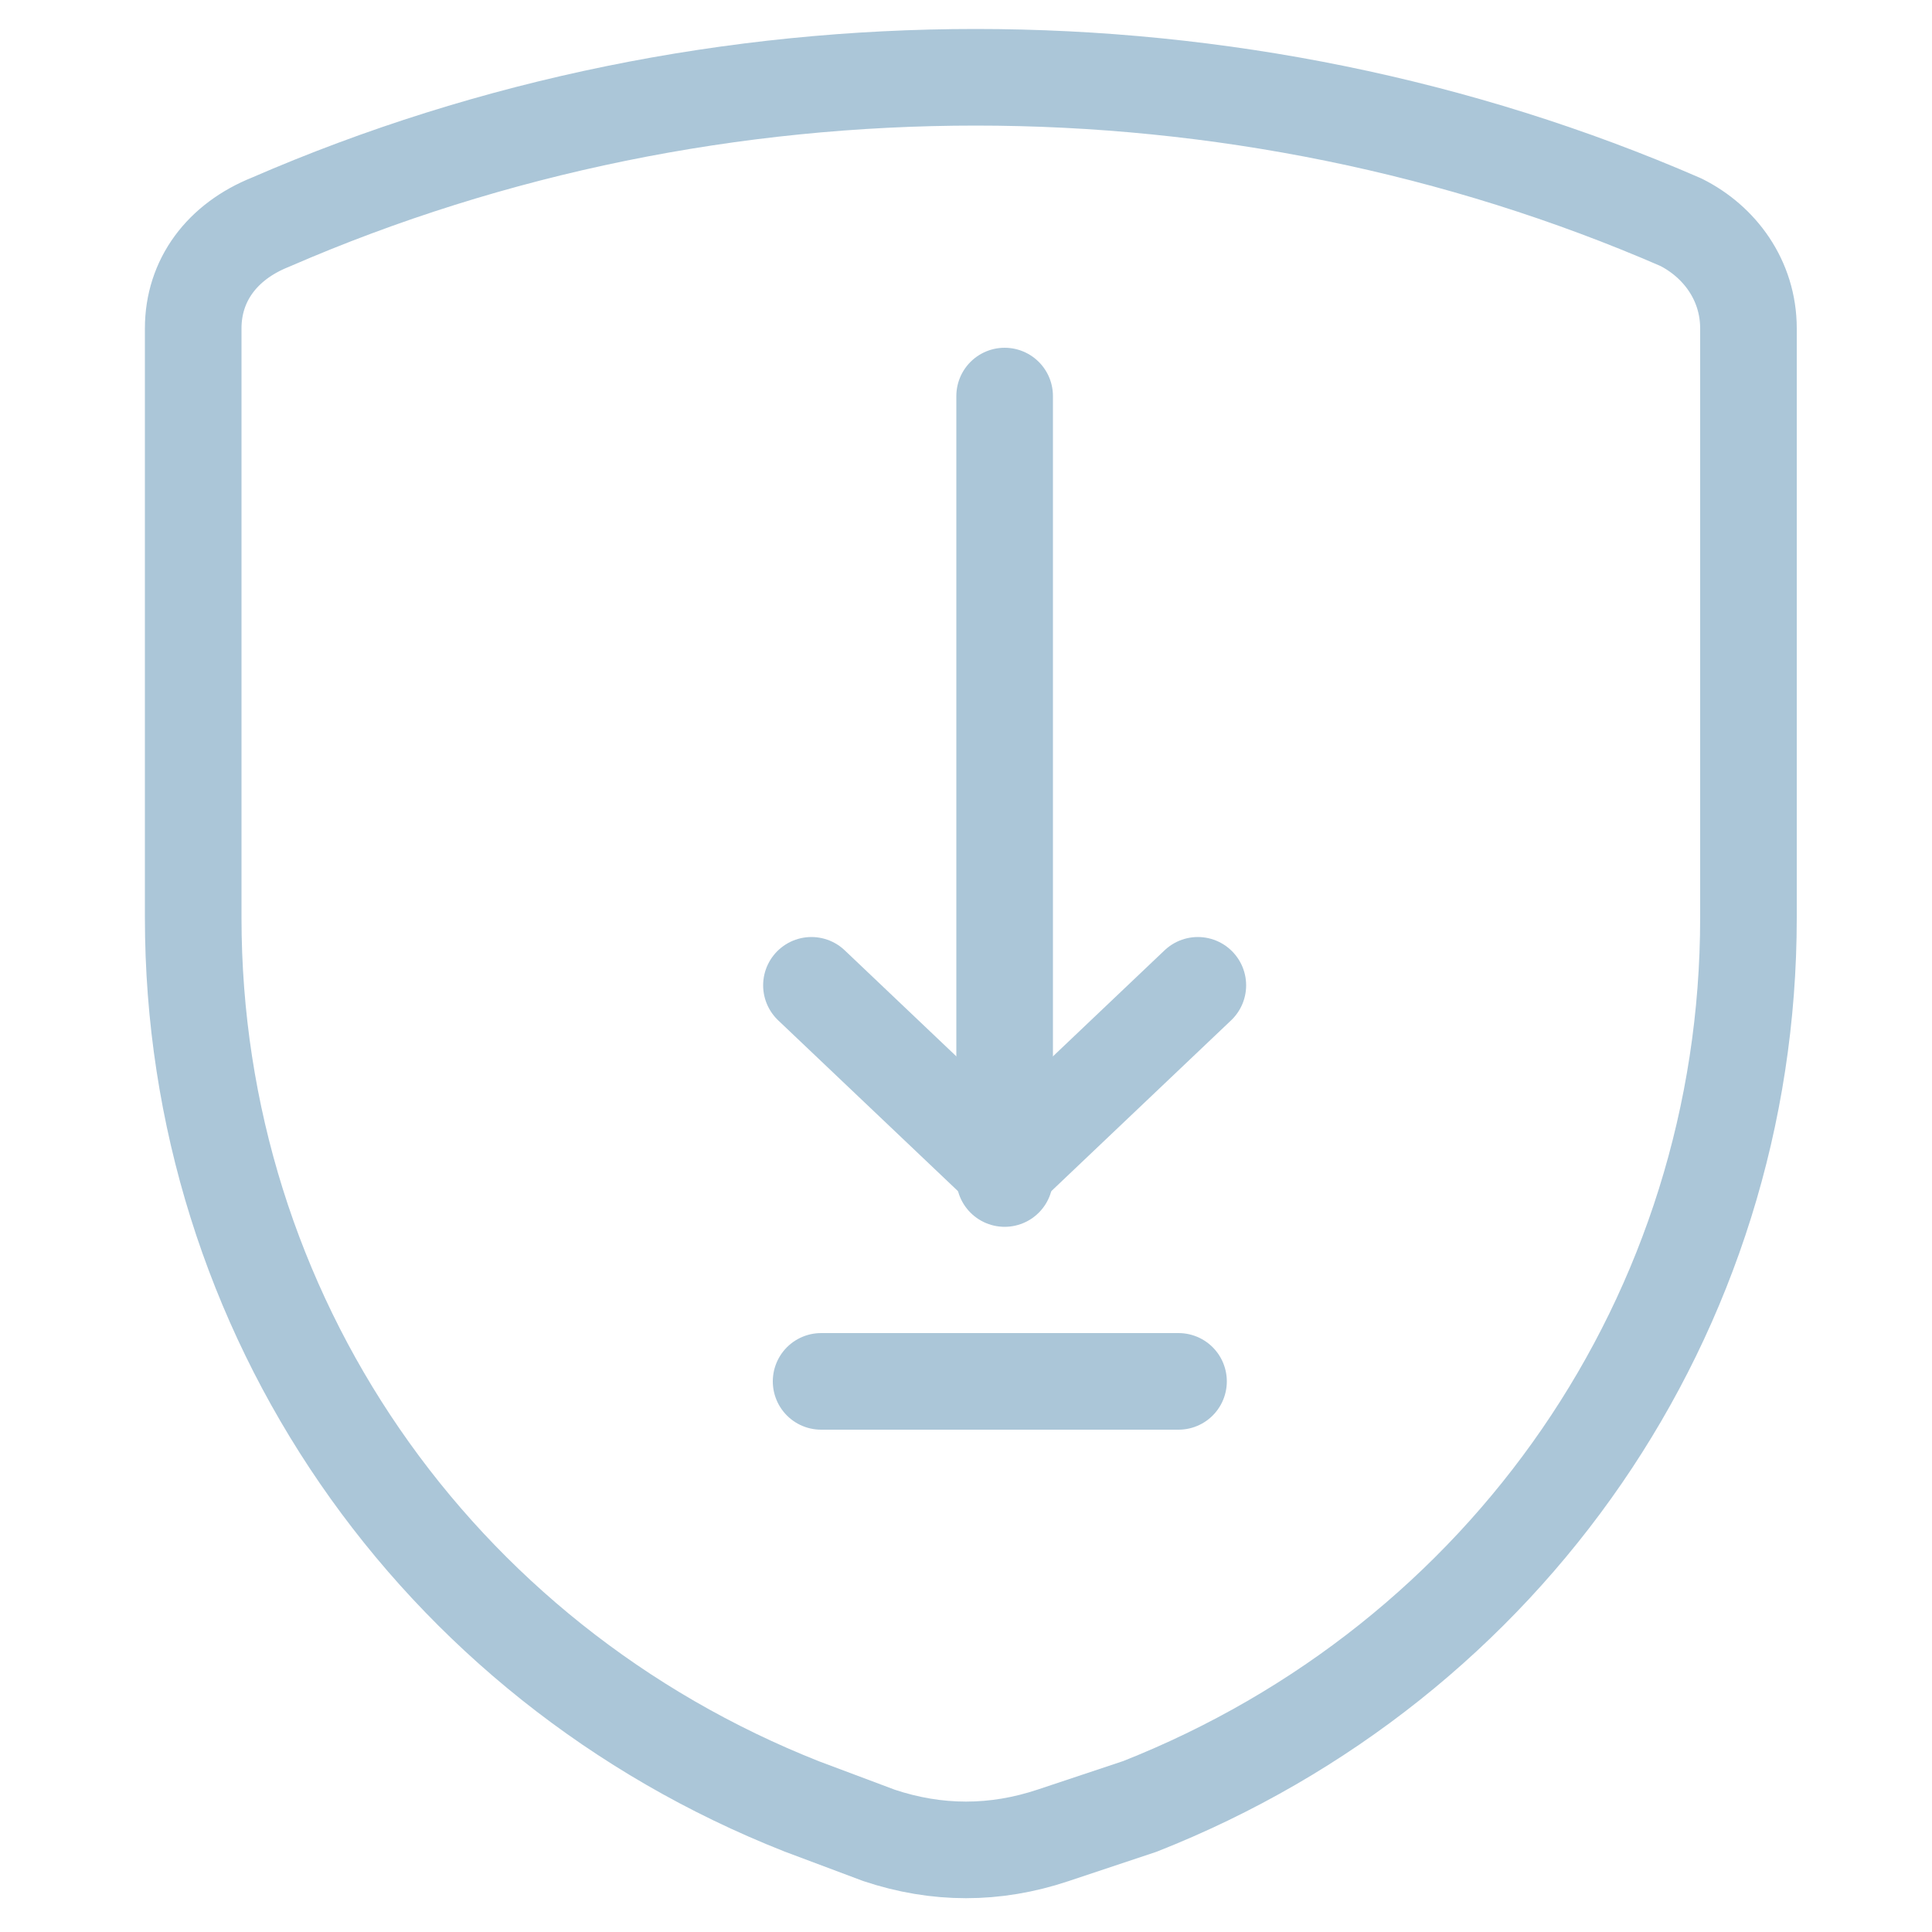 <?xml version="1.0" encoding="utf-8"?>
<!-- Generator: Adobe Illustrator 24.0.1, SVG Export Plug-In . SVG Version: 6.00 Build 0)  -->
<svg version="1.1" id="图层_1" xmlns="http://www.w3.org/2000/svg" xmlns:xlink="http://www.w3.org/1999/xlink" x="0px" y="0px"
	 viewBox="0 0 20 20" style="enable-background:new 0 0 20 20;" xml:space="preserve">
<style type="text/css">
	.st0{fill:none;stroke:#ABC6D8;stroke-linecap:round;stroke-linejoin:round;}
</style>
<g>
	<path id="Shape_69" class="st0" d="M2,3.4v6.1c0,4.1,2.5,7.7,6.3,9.2L9.1,19c0.6,0.2,1.2,0.2,1.8,0l0.9-0.3
		c3.8-1.5,6.3-5.1,6.3-9.2V3.4c0-0.5-0.3-0.9-0.7-1.1c-2.3-1-4.8-1.5-7.3-1.5c-2.5,0-5,0.5-7.3,1.5C2.3,2.5,2,2.9,2,3.4z"/>
	<path id="Shape_3826_1_" class="st0" d="M10.4,4.1v8.1"/>
	<path id="Shape_3827_1_" class="st0" d="M12.4,10.2l-2,1.9l-2-1.9"/>
	<line class="st0" x1="8.5" y1="14.3" x2="12.2" y2="14.3"/>
</g>
</svg>
